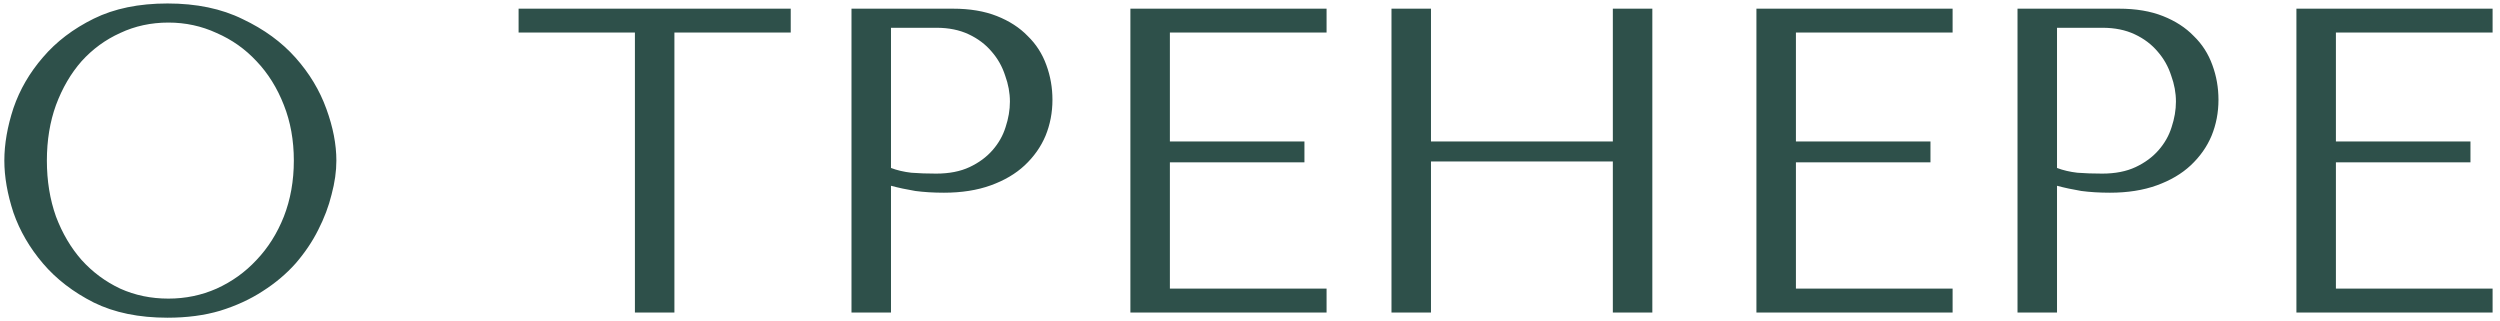 <?xml version="1.0" encoding="UTF-8"?> <svg xmlns="http://www.w3.org/2000/svg" width="288" height="37" viewBox="0 0 288 37" fill="none"> <path d="M0.5 18.5C0.5 20.367 0.85 22.367 1.55 24.5C2.283 26.6 3.417 28.55 4.95 30.35C6.483 32.15 8.433 33.65 10.8 34.85C13.167 36.017 16 36.6 19.3 36.6C21.533 36.6 23.55 36.333 25.35 35.8C27.183 35.233 28.817 34.483 30.25 33.55C31.717 32.617 32.983 31.55 34.05 30.35C35.117 29.117 35.983 27.833 36.65 26.5C37.35 25.133 37.867 23.767 38.2 22.4C38.567 21.033 38.75 19.733 38.75 18.5C38.75 16.633 38.367 14.65 37.6 12.55C36.833 10.417 35.65 8.45 34.05 6.65C32.45 4.85 30.417 3.367 27.95 2.2C25.517 1 22.633 0.4 19.3 0.4C16 0.4 13.167 0.983 10.8 2.15C8.433 3.317 6.483 4.8 4.95 6.6C3.417 8.367 2.283 10.317 1.55 12.45C0.85 14.583 0.5 16.6 0.5 18.5ZM5.4 18.5C5.4 16.167 5.75 14.033 6.45 12.1C7.183 10.133 8.167 8.45 9.4 7.05C10.667 5.65 12.15 4.567 13.85 3.8C15.55 3 17.4 2.6 19.4 2.6C21.367 2.6 23.217 3 24.95 3.8C26.717 4.567 28.25 5.65 29.55 7.05C30.883 8.45 31.933 10.133 32.7 12.1C33.467 14.033 33.85 16.167 33.85 18.5C33.85 20.833 33.467 22.983 32.7 24.95C31.933 26.883 30.883 28.55 29.55 29.95C28.25 31.35 26.717 32.45 24.95 33.25C23.217 34.017 21.367 34.4 19.4 34.4C17.4 34.4 15.55 34.017 13.85 33.25C12.15 32.45 10.667 31.35 9.4 29.95C8.167 28.55 7.183 26.883 6.45 24.95C5.75 22.983 5.4 20.833 5.4 18.5ZM77.692 36V3.75H91.092V1H59.742V3.75H73.142V36H77.692ZM102.642 21.4C103.508 21.633 104.442 21.833 105.442 22C106.442 22.133 107.542 22.2 108.742 22.2C110.775 22.2 112.575 21.917 114.142 21.35C115.708 20.783 117.008 20.017 118.042 19.05C119.108 18.05 119.908 16.917 120.442 15.65C120.975 14.35 121.242 12.967 121.242 11.5C121.242 10.1 121.008 8.767 120.542 7.5C120.075 6.2 119.358 5.083 118.392 4.15C117.458 3.183 116.275 2.417 114.842 1.85C113.408 1.283 111.725 1 109.792 1H98.092V36H102.642V21.4ZM102.642 3.2H107.892C109.292 3.2 110.525 3.45 111.592 3.95C112.658 4.45 113.542 5.117 114.242 5.95C114.942 6.75 115.458 7.667 115.792 8.7C116.158 9.7 116.342 10.7 116.342 11.7C116.342 12.667 116.175 13.65 115.842 14.65C115.542 15.617 115.042 16.5 114.342 17.3C113.642 18.1 112.758 18.75 111.692 19.25C110.625 19.75 109.342 20 107.842 20C106.808 20 105.858 19.967 104.992 19.9C104.125 19.8 103.342 19.617 102.642 19.35V3.2ZM130.221 1V36H152.821V33.25H134.771V18.7H150.271V16.3H134.771V3.75H152.821V1H130.221ZM164.849 18.6H185.799V36H190.349V1H185.799V16.3H164.849V1H160.299V36H164.849V18.6ZM202.34 1V36H224.94V33.25H206.89V18.7H222.39V16.3H206.89V3.75H224.94V1H202.34ZM236.968 21.4C237.835 21.633 238.768 21.833 239.768 22C240.768 22.133 241.868 22.2 243.068 22.2C245.101 22.2 246.901 21.917 248.468 21.35C250.035 20.783 251.335 20.017 252.368 19.05C253.435 18.05 254.235 16.917 254.768 15.65C255.301 14.35 255.568 12.967 255.568 11.5C255.568 10.1 255.335 8.767 254.868 7.5C254.401 6.2 253.685 5.083 252.718 4.15C251.785 3.183 250.601 2.417 249.168 1.85C247.735 1.283 246.051 1 244.118 1H232.418V36H236.968V21.4ZM236.968 3.2H242.218C243.618 3.2 244.851 3.45 245.918 3.95C246.985 4.45 247.868 5.117 248.568 5.95C249.268 6.75 249.785 7.667 250.118 8.7C250.485 9.7 250.668 10.7 250.668 11.7C250.668 12.667 250.501 13.65 250.168 14.65C249.868 15.617 249.368 16.5 248.668 17.3C247.968 18.1 247.085 18.75 246.018 19.25C244.951 19.75 243.668 20 242.168 20C241.135 20 240.185 19.967 239.318 19.9C238.451 19.8 237.668 19.617 236.968 19.35V3.2ZM264.547 1V36H287.147V33.25H269.097V18.7H284.597V16.3H269.097V3.75H287.147V1H264.547Z" fill="#2E504A"></path> </svg> 